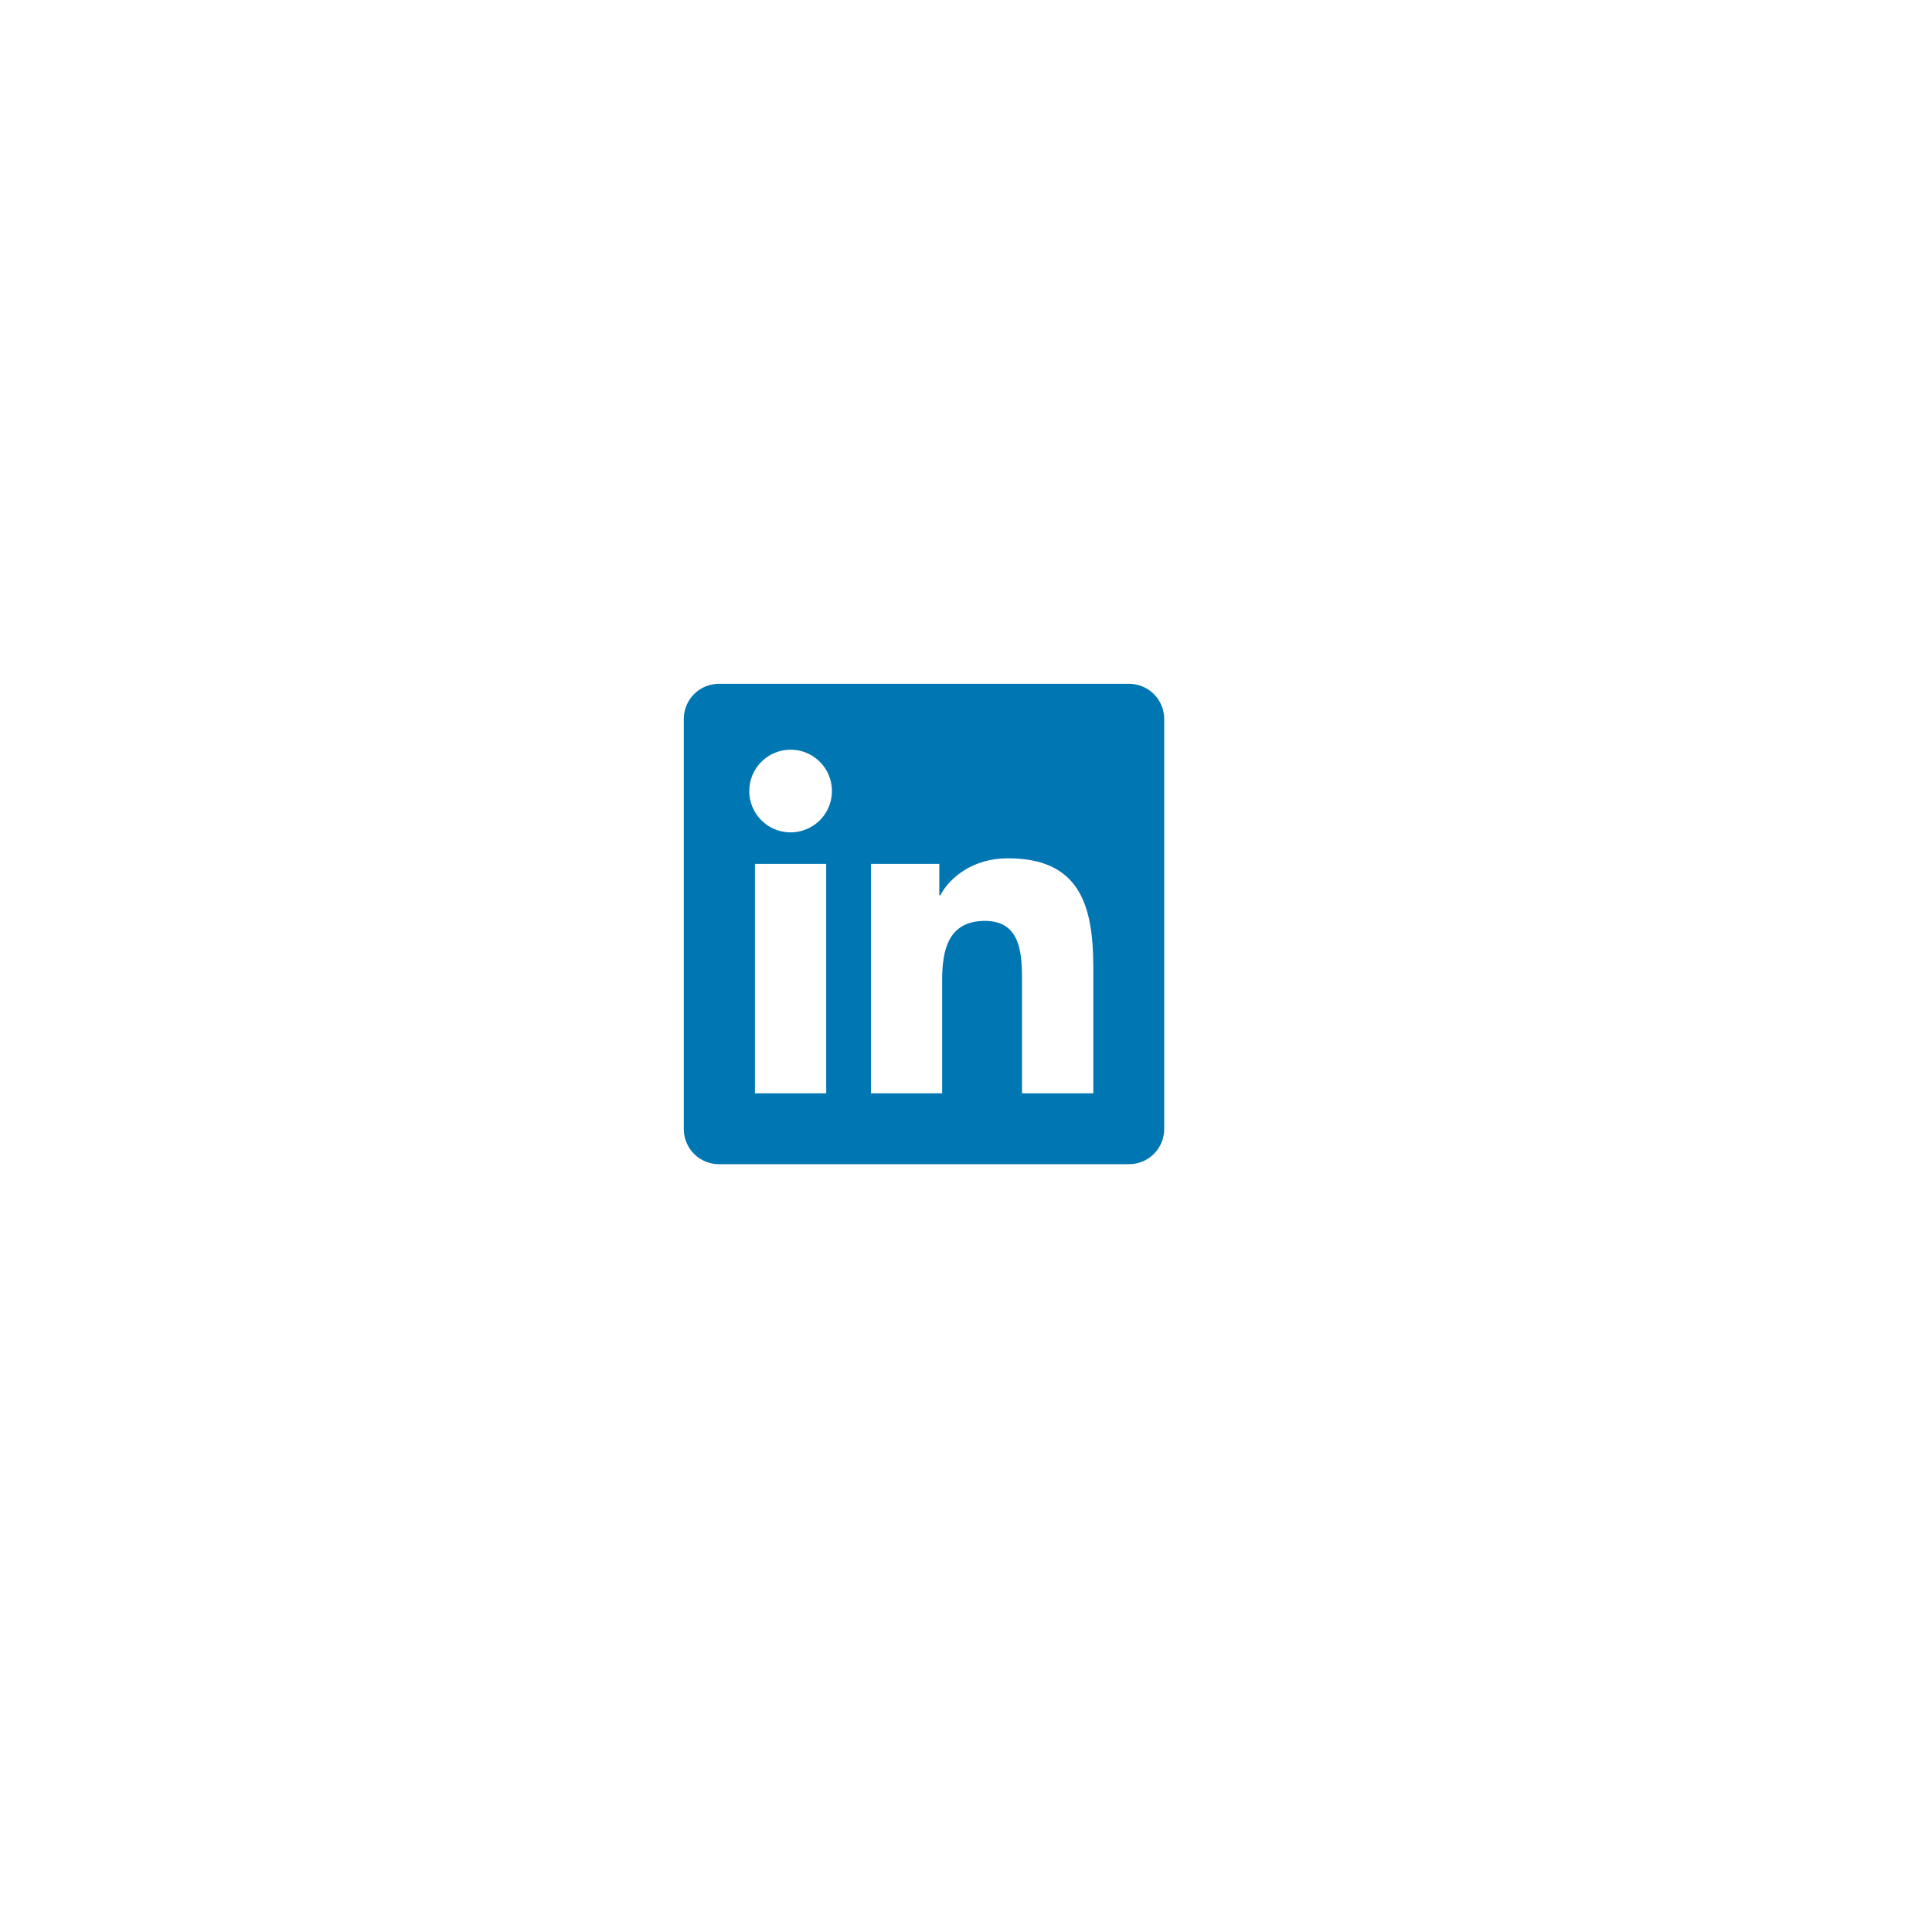 <svg width="92" height="92" viewBox="0 0 92 92" fill="none" xmlns="http://www.w3.org/2000/svg">
<g filter="url(#filter0_d_16615_8925)">
<circle cx="44" cy="44" r="26" fill="white"/>
</g>
<g clip-path="url(#clip0_16615_8925)">
<path d="M53.75 32.563H34.25C33.808 32.558 33.381 32.729 33.065 33.039C32.749 33.348 32.568 33.77 32.562 34.213V53.791C32.569 54.233 32.75 54.654 33.066 54.963C33.383 55.271 33.808 55.442 34.25 55.438H53.75C54.193 55.441 54.618 55.269 54.934 54.96C55.251 54.65 55.432 54.228 55.438 53.786V34.207C55.43 33.766 55.248 33.346 54.932 33.038C54.616 32.73 54.191 32.559 53.75 32.563Z" fill="#0076B2"/>
<path d="M35.949 41.137H39.344V52.062H35.949V41.137ZM37.648 35.699C38.037 35.699 38.418 35.815 38.741 36.031C39.065 36.248 39.318 36.555 39.467 36.915C39.615 37.275 39.654 37.671 39.578 38.053C39.502 38.435 39.314 38.785 39.039 39.061C38.763 39.336 38.412 39.523 38.03 39.599C37.648 39.675 37.252 39.636 36.893 39.486C36.533 39.337 36.226 39.084 36.01 38.76C35.794 38.436 35.678 38.056 35.679 37.666C35.679 37.144 35.887 36.644 36.256 36.275C36.625 35.906 37.126 35.699 37.648 35.699ZM41.474 41.137H44.729V42.637H44.774C45.228 41.778 46.334 40.872 47.986 40.872C51.425 40.865 52.062 43.128 52.062 46.062V52.062H48.667V46.747C48.667 45.481 48.644 43.852 46.903 43.852C45.161 43.852 44.864 45.232 44.864 46.664V52.062H41.474V41.137Z" fill="white"/>
</g>
<defs>
<filter id="filter0_d_16615_8925" x="0" y="0" width="92" height="92" filterUnits="userSpaceOnUse" color-interpolation-filters="sRGB">
<feFlood flood-opacity="0" result="BackgroundImageFix"/>
<feColorMatrix in="SourceAlpha" type="matrix" values="0 0 0 0 0 0 0 0 0 0 0 0 0 0 0 0 0 0 127 0" result="hardAlpha"/>
<feOffset dx="2" dy="2"/>
<feGaussianBlur stdDeviation="10"/>
<feComposite in2="hardAlpha" operator="out"/>
<feColorMatrix type="matrix" values="0 0 0 0 0.867 0 0 0 0 0.867 0 0 0 0 0.867 0 0 0 0.37 0"/>
<feBlend mode="normal" in2="BackgroundImageFix" result="effect1_dropShadow_16615_8925"/>
<feBlend mode="normal" in="SourceGraphic" in2="effect1_dropShadow_16615_8925" result="shape"/>
</filter>
<clipPath id="clip0_16615_8925">
<rect width="24" height="24" fill="white" transform="translate(32 32)"/>
</clipPath>
</defs>
</svg>
